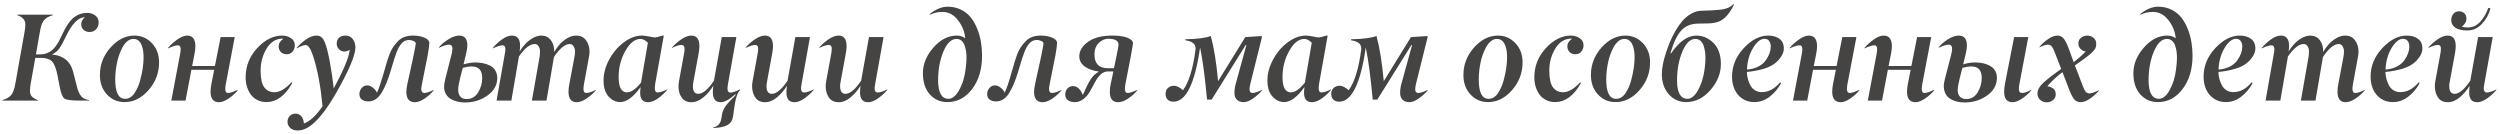 <?xml version="1.0" encoding="UTF-8"?> <svg xmlns="http://www.w3.org/2000/svg" width="522" height="28" viewBox="0 0 522 28" fill="none"> <path d="M18.596 20.898V21H16.602C14.927 21 13.882 20.865 13.467 20.594C13.069 20.331 12.735 19.515 12.464 18.144L12.02 15.82C11.74 14.348 11.359 13.357 10.877 12.85C10.395 12.342 9.624 12.088 8.566 12.088H7.373L6.408 17.458C6.307 18.025 6.256 18.537 6.256 18.994C6.256 19.502 6.4 19.9 6.688 20.188C6.975 20.475 7.386 20.712 7.919 20.898V21H0.505V20.898C1.427 20.619 2.062 20.238 2.409 19.756C2.756 19.265 3.023 18.499 3.209 17.458L5.139 6.591C5.24 6.024 5.291 5.52 5.291 5.08C5.291 4.191 4.728 3.552 3.603 3.163V3.062H11.042V3.163C10.56 3.307 10.162 3.472 9.849 3.658C9.535 3.844 9.277 4.086 9.074 4.382C8.88 4.678 8.731 4.987 8.63 5.309C8.528 5.63 8.431 6.058 8.338 6.591L7.5 11.352H8.414C8.896 11.352 9.341 11.275 9.747 11.123C10.162 10.962 10.513 10.768 10.801 10.539C11.097 10.302 11.385 9.993 11.664 9.612C11.943 9.223 12.168 8.863 12.337 8.533C12.515 8.203 12.713 7.801 12.934 7.327C13.687 5.694 14.406 4.56 15.092 3.925C15.98 3.104 17.021 2.693 18.215 2.693C18.858 2.693 19.417 2.875 19.891 3.239C20.365 3.595 20.602 4.081 20.602 4.699C20.602 5.258 20.424 5.728 20.068 6.108C19.721 6.489 19.269 6.68 18.71 6.68C18.202 6.68 17.783 6.532 17.453 6.235C17.123 5.939 16.958 5.541 16.958 5.042C16.958 4.551 17.203 4.073 17.694 3.607C16.323 3.607 14.977 5.012 13.657 7.822C13.175 8.846 12.752 9.617 12.388 10.133C12.024 10.641 11.512 11.055 10.852 11.377C13.255 11.605 14.728 12.812 15.27 14.995C15.608 16.375 15.9 17.509 16.145 18.398C16.357 19.159 16.641 19.739 16.996 20.137C17.352 20.535 17.885 20.788 18.596 20.898ZM24.061 16.595C24.061 19.286 24.742 20.632 26.105 20.632C26.503 20.64 26.871 20.539 27.209 20.327C27.556 20.107 27.852 19.807 28.098 19.426C28.343 19.045 28.563 18.643 28.758 18.22C28.953 17.788 29.118 17.318 29.253 16.811C29.389 16.303 29.494 15.867 29.57 15.503C29.655 15.139 29.723 14.779 29.774 14.424C30.129 12.029 30.023 10.281 29.456 9.181C29.101 8.478 28.563 8.127 27.844 8.127C27.395 8.127 26.972 8.292 26.575 8.622C26.185 8.944 25.855 9.363 25.584 9.879C25.313 10.395 25.093 10.886 24.924 11.352C24.755 11.817 24.619 12.27 24.518 12.71C24.213 14.03 24.061 15.325 24.061 16.595ZM26.016 21.317C24.543 21.317 23.316 20.788 22.334 19.73C21.352 18.672 20.862 17.318 20.862 15.668C20.862 13.501 21.598 11.588 23.07 9.93C24.535 8.279 26.198 7.446 28.06 7.429C29.49 7.429 30.705 7.953 31.703 9.003C32.711 10.061 33.214 11.398 33.214 13.015C33.214 15.207 32.486 17.136 31.03 18.804C29.566 20.48 27.895 21.317 26.016 21.317ZM37.727 10.285C37.727 9.735 37.528 9.46 37.13 9.46C36.699 9.46 36.013 9.676 35.074 10.107V10.006C35.573 9.405 36.208 8.829 36.978 8.279C37.757 7.721 38.446 7.437 39.047 7.429C40.198 7.429 40.782 8.148 40.799 9.587C40.799 10.12 40.736 10.691 40.609 11.301L40.114 13.776H44.874L46.068 7.746H49.013L47.109 17.75C47.058 18.063 47.033 18.321 47.033 18.524C47.033 19.117 47.232 19.413 47.629 19.413C48.019 19.413 48.679 19.197 49.61 18.766L49.635 18.867C49.178 19.443 48.565 19.997 47.794 20.53C47.033 21.064 46.347 21.334 45.738 21.343C44.57 21.343 43.977 20.623 43.96 19.185C43.96 18.668 44.024 18.093 44.151 17.458L44.722 14.576H39.961L38.743 21H35.772L37.6 11.326C37.685 10.827 37.727 10.48 37.727 10.285ZM51.292 16.138C51.292 13.81 52.096 11.779 53.704 10.044C55.32 8.3 57.064 7.429 58.934 7.429C59.611 7.429 60.217 7.606 60.75 7.962C61.283 8.309 61.554 8.804 61.562 9.447C61.562 9.964 61.406 10.408 61.093 10.78C60.788 11.144 60.382 11.326 59.874 11.326C59.358 11.326 58.947 11.174 58.642 10.869C58.338 10.556 58.185 10.141 58.185 9.625C58.185 9.066 58.486 8.576 59.087 8.152V8.051C57.648 8.051 56.51 8.745 55.672 10.133C54.834 11.521 54.415 13.053 54.415 14.729C54.415 16.404 54.673 17.576 55.189 18.245C55.714 18.922 56.408 19.261 57.271 19.261C58.397 19.261 59.594 18.567 60.864 17.179L61.016 17.356C59.535 19.98 57.749 21.3 55.659 21.317C54.948 21.317 54.309 21.174 53.742 20.886C53.175 20.598 52.714 20.213 52.358 19.73C52.011 19.24 51.745 18.689 51.558 18.08C51.381 17.471 51.292 16.823 51.292 16.138ZM73.007 10.501V10.387C72.66 10.632 72.287 10.755 71.89 10.755C71.458 10.755 71.086 10.594 70.772 10.273C70.459 9.942 70.303 9.557 70.303 9.117C70.303 8.584 70.468 8.169 70.798 7.873C71.136 7.577 71.576 7.429 72.118 7.429C72.77 7.429 73.278 7.666 73.642 8.14C74.005 8.614 74.196 9.189 74.213 9.866C74.213 11.567 72.791 14.889 69.947 19.832C67.061 24.775 64.484 27.246 62.216 27.246C61.496 27.246 60.955 27.064 60.591 26.7C60.218 26.328 60.032 25.909 60.032 25.443C60.032 24.953 60.189 24.542 60.502 24.212C60.815 23.89 61.213 23.73 61.695 23.73C62.237 23.73 62.66 23.928 62.965 24.326C63.27 24.732 63.43 25.219 63.447 25.786C64.7 25.346 65.999 24.148 67.345 22.193C66.972 18.182 66.346 14.775 65.466 11.974C64.933 10.247 64.378 9.392 63.803 9.409C63.413 9.409 62.791 9.642 61.937 10.107V10.006C62.546 9.303 63.219 8.698 63.955 8.19C64.7 7.683 65.432 7.429 66.151 7.429C66.879 7.429 67.429 7.882 67.802 8.787C68.183 9.71 68.546 11.14 68.894 13.078C69.257 15.109 69.52 16.908 69.681 18.474C71.737 14.657 72.846 11.999 73.007 10.501ZM84.845 19.185C84.845 18.719 84.921 18.144 85.073 17.458L86.216 12.266C86.614 10.344 86.813 9.295 86.813 9.117C86.813 8.872 86.648 8.681 86.318 8.546C85.996 8.41 85.687 8.343 85.391 8.343C85.069 8.343 84.769 8.415 84.49 8.559C84.21 8.702 83.969 8.906 83.766 9.168C83.563 9.43 83.389 9.688 83.245 9.942C83.11 10.188 82.979 10.471 82.852 10.793C82.598 11.402 82.175 12.723 81.582 14.754C80.998 16.743 80.342 18.313 79.615 19.464C78.887 20.606 77.985 21.178 76.91 21.178C76.369 21.178 75.92 21.051 75.565 20.797C75.218 20.543 75.044 20.154 75.044 19.629C75.044 19.163 75.201 18.749 75.514 18.385C75.827 18.012 76.212 17.826 76.669 17.826C77.075 17.826 77.473 17.983 77.862 18.296C78.26 18.609 78.54 18.965 78.7 19.362C79.064 18.617 79.479 17.437 79.945 15.82C80.444 14.068 80.736 13.061 80.82 12.799C81.142 11.766 81.451 10.966 81.747 10.399C82.043 9.832 82.505 9.223 83.131 8.571C83.867 7.81 84.904 7.429 86.241 7.429C87.164 7.429 87.968 7.577 88.653 7.873C89.314 8.161 89.644 8.525 89.644 8.965C89.644 9.371 89.534 10.209 89.314 11.479L88.12 17.458C88.027 17.94 87.972 18.27 87.955 18.448C87.947 19.091 88.163 19.413 88.603 19.413C89.043 19.413 89.695 19.197 90.558 18.766V18.867C90.067 19.477 89.449 20.039 88.704 20.556C87.96 21.072 87.27 21.334 86.635 21.343C85.442 21.343 84.845 20.623 84.845 19.185ZM94.474 10.234C94.474 9.625 94.237 9.32 93.763 9.32C93.272 9.32 92.57 9.54 91.656 9.98V9.866C92.155 9.265 92.815 8.711 93.636 8.203C94.457 7.687 95.202 7.429 95.871 7.429C97.013 7.429 97.584 8.106 97.584 9.46C97.584 9.892 97.491 10.505 97.305 11.301L96.785 13.434C97.707 13.171 98.52 13.04 99.222 13.04C99.798 13.04 100.335 13.091 100.834 13.192C101.342 13.294 101.829 13.459 102.294 13.688C102.76 13.916 103.128 14.25 103.399 14.69C103.678 15.13 103.822 15.655 103.831 16.265C103.831 17.729 103.158 18.948 101.812 19.921C100.458 20.903 98.875 21.394 97.064 21.394C96.522 21.394 96.006 21.334 95.515 21.216C95.024 21.097 94.563 20.915 94.131 20.67C93.708 20.424 93.37 20.086 93.116 19.654C92.862 19.214 92.731 18.711 92.722 18.144C92.739 17.644 92.828 17.073 92.989 16.43L94.36 11.047C94.427 10.624 94.466 10.353 94.474 10.234ZM96.632 14.157L96.086 16.239C95.807 17.34 95.667 18.186 95.667 18.778C95.667 19.354 95.816 19.815 96.112 20.162C96.408 20.501 96.84 20.674 97.407 20.683C98.448 20.691 99.256 20.23 99.832 19.299C100.407 18.359 100.691 17.348 100.682 16.265C100.682 14.674 99.95 13.878 98.486 13.878C97.969 13.878 97.352 13.971 96.632 14.157ZM118.893 17.458L119.96 11.821C120.027 11.466 120.061 11.098 120.061 10.717C120.061 10.344 119.964 9.997 119.769 9.676C119.583 9.354 119.316 9.193 118.969 9.193C117.979 9.193 116.879 10.095 115.669 11.898L114.107 21H111.06L112.673 11.821C112.723 11.483 112.749 11.11 112.749 10.704C112.749 10.323 112.656 9.976 112.469 9.663C112.283 9.35 112.012 9.193 111.657 9.193C110.65 9.193 109.549 10.061 108.356 11.796L106.769 21H103.684L105.398 11.301C105.483 10.852 105.525 10.505 105.525 10.26C105.525 9.727 105.318 9.46 104.903 9.46C104.497 9.46 103.828 9.676 102.897 10.107V10.006C103.447 9.346 104.086 8.753 104.814 8.229C105.55 7.695 106.24 7.429 106.883 7.429C108.026 7.429 108.597 8.148 108.597 9.587C108.597 9.942 108.563 10.332 108.496 10.755C108.826 10.196 109.207 9.684 109.638 9.219C110.078 8.745 110.599 8.33 111.2 7.975C111.809 7.619 112.414 7.437 113.015 7.429C113.845 7.429 114.505 7.738 114.996 8.355C115.487 8.973 115.728 9.782 115.719 10.78V10.844C116.066 10.26 116.452 9.727 116.875 9.244C117.306 8.762 117.831 8.339 118.449 7.975C119.067 7.611 119.689 7.429 120.315 7.429C121.204 7.429 121.889 7.759 122.372 8.419C122.854 9.071 123.095 9.858 123.095 10.78C123.095 11.127 123.053 11.508 122.968 11.923L121.953 17.458C121.868 17.915 121.826 18.292 121.826 18.588C121.826 18.867 121.881 19.079 121.991 19.223C122.101 19.358 122.262 19.422 122.473 19.413C122.888 19.413 123.531 19.197 124.403 18.766V18.867C123.895 19.477 123.26 20.039 122.499 20.556C121.745 21.072 121.047 21.334 120.404 21.343C119.287 21.343 118.72 20.623 118.703 19.185C118.703 18.668 118.766 18.093 118.893 17.458ZM130.909 19.286C131.772 19.286 132.75 18.609 133.842 17.255L135.276 8.939C134.785 8.415 134.273 8.144 133.74 8.127C132.564 8.127 131.506 8.965 130.566 10.641C129.627 12.325 129.161 14.149 129.17 16.112C129.17 18.203 129.75 19.261 130.909 19.286ZM135.327 21.343C134.218 21.343 133.664 20.683 133.664 19.362C133.664 19.015 133.698 18.617 133.766 18.169C132.251 20.268 130.829 21.317 129.5 21.317C128.569 21.309 127.756 20.915 127.062 20.137C126.368 19.366 126.021 18.258 126.021 16.811C126.021 15.338 126.419 13.87 127.215 12.405C128.019 10.933 129.034 9.743 130.262 8.838C131.523 7.907 132.771 7.437 134.007 7.429C134.405 7.429 134.917 7.492 135.543 7.619C136.144 7.755 136.554 7.822 136.774 7.822C136.969 7.822 137.485 7.691 138.323 7.429H138.602L136.812 17.458C136.609 18.685 136.762 19.299 137.269 19.299C137.76 19.299 138.437 19.087 139.301 18.664V18.766C138.801 19.392 138.175 19.976 137.422 20.518C136.669 21.059 135.97 21.334 135.327 21.343ZM150.504 21.343C149.395 21.343 148.841 20.64 148.841 19.235C148.841 18.846 148.875 18.402 148.943 17.902C148.384 18.816 147.698 19.62 146.886 20.314C146.073 21 145.231 21.343 144.36 21.343C143.479 21.343 142.811 21.025 142.354 20.391C141.897 19.756 141.668 18.981 141.668 18.067C141.668 17.695 141.71 17.285 141.795 16.836L142.811 11.301C142.895 10.852 142.938 10.488 142.938 10.209C142.938 9.659 142.713 9.384 142.265 9.384C141.816 9.384 141.173 9.591 140.335 10.006V9.904C140.868 9.286 141.512 8.719 142.265 8.203C143.027 7.687 143.725 7.429 144.36 7.429C145.46 7.429 146.018 8.148 146.035 9.587C146.035 10.103 145.972 10.675 145.845 11.301L144.804 16.95C144.719 17.365 144.677 17.716 144.677 18.004C144.677 19.062 145.049 19.591 145.794 19.591C146.742 19.591 147.834 18.681 149.069 16.861L150.707 7.746H153.754L152.015 17.458C151.956 17.797 151.917 18.144 151.901 18.499C151.901 19.058 152.112 19.337 152.535 19.337C152.95 19.337 153.606 19.113 154.503 18.664L154.554 18.791C153.961 19.273 153.521 20.695 153.234 23.057L153.081 24.199C152.971 25.096 152.578 25.731 151.901 26.104C151.215 26.484 150.221 26.692 148.917 26.726V26.611C149.89 26.425 150.462 25.778 150.631 24.669L150.758 23.907C150.927 22.9 151.579 21.859 152.713 20.784C153.162 20.361 153.475 20.018 153.652 19.756L153.538 19.68C152.286 20.788 151.274 21.343 150.504 21.343ZM165.871 21.343C164.763 21.343 164.208 20.657 164.208 19.286C164.208 18.888 164.242 18.427 164.31 17.902C163.751 18.816 163.066 19.62 162.253 20.314C161.441 21 160.599 21.343 159.727 21.343C158.838 21.343 158.165 21.017 157.708 20.365C157.26 19.705 157.036 18.91 157.036 17.979C157.036 17.631 157.078 17.251 157.163 16.836L158.178 11.301C158.263 10.886 158.305 10.497 158.305 10.133C158.305 9.633 158.093 9.384 157.67 9.384C157.239 9.384 156.583 9.591 155.703 10.006V9.904C156.236 9.286 156.879 8.719 157.632 8.203C158.394 7.687 159.092 7.429 159.727 7.429C160.827 7.429 161.386 8.148 161.403 9.587C161.403 10.103 161.339 10.675 161.212 11.301L160.171 16.95C160.087 17.314 160.044 17.648 160.044 17.953C160.044 19.045 160.417 19.591 161.162 19.591C162.109 19.591 163.201 18.681 164.437 16.861L166.075 7.746H169.121L167.382 17.458C167.357 17.619 167.331 17.784 167.306 17.953C167.289 18.122 167.272 18.241 167.255 18.309C167.247 18.376 167.243 18.414 167.243 18.423C167.243 19.015 167.463 19.311 167.903 19.311C168.377 19.311 169.041 19.096 169.896 18.664V18.766C169.38 19.4 168.736 19.993 167.966 20.543C167.204 21.085 166.506 21.351 165.871 21.343ZM181.239 21.343C180.13 21.343 179.576 20.657 179.576 19.286C179.576 18.888 179.61 18.427 179.677 17.902C179.119 18.816 178.433 19.62 177.621 20.314C176.808 21 175.966 21.343 175.094 21.343C174.206 21.343 173.533 21.017 173.076 20.365C172.627 19.705 172.403 18.91 172.403 17.979C172.403 17.631 172.445 17.251 172.53 16.836L173.546 11.301C173.63 10.886 173.673 10.497 173.673 10.133C173.673 9.633 173.461 9.384 173.038 9.384C172.606 9.384 171.95 9.591 171.07 10.006V9.904C171.603 9.286 172.246 8.719 173 8.203C173.761 7.687 174.46 7.429 175.094 7.429C176.195 7.429 176.753 8.148 176.77 9.587C176.77 10.103 176.707 10.675 176.58 11.301L175.539 16.95C175.454 17.314 175.412 17.648 175.412 17.953C175.412 19.045 175.784 19.591 176.529 19.591C177.477 19.591 178.569 18.681 179.804 16.861L181.442 7.746H184.489L182.75 17.458C182.724 17.619 182.699 17.784 182.673 17.953C182.657 18.122 182.64 18.241 182.623 18.309C182.614 18.376 182.61 18.414 182.61 18.423C182.61 19.015 182.83 19.311 183.27 19.311C183.744 19.311 184.409 19.096 185.263 18.664V18.766C184.747 19.4 184.104 19.993 183.334 20.543C182.572 21.085 181.874 21.351 181.239 21.343ZM194.238 3.062L194.086 2.96C195.389 1.919 196.651 1.398 197.869 1.398C198.91 1.398 199.85 1.61 200.688 2.033C201.526 2.456 202.211 3.011 202.744 3.696C203.277 4.382 203.722 5.182 204.077 6.096C204.433 7.001 204.682 7.911 204.826 8.825C204.979 9.739 205.055 10.67 205.055 11.618C205.055 14.454 204.361 16.781 202.973 18.601C201.593 20.412 199.879 21.317 197.831 21.317C196.342 21.317 195.114 20.78 194.15 19.705C193.185 18.63 192.702 17.153 192.702 15.274C192.702 13.387 193.43 11.61 194.886 9.942C196.35 8.267 197.979 7.429 199.774 7.429C200.476 7.429 201.064 7.619 201.538 8C201.428 6.637 200.925 5.376 200.027 4.217C199.139 3.066 198.06 2.49 196.79 2.49C195.842 2.49 194.992 2.681 194.238 3.062ZM198.034 20.632C198.398 20.632 198.749 20.509 199.088 20.264C199.435 20.01 199.727 19.697 199.964 19.324C200.209 18.952 200.434 18.533 200.637 18.067C200.848 17.593 201.013 17.162 201.132 16.773C201.25 16.375 201.344 16.006 201.411 15.668C201.657 14.424 201.788 13.205 201.805 12.012C201.805 11.614 201.779 11.22 201.729 10.831C201.678 10.442 201.585 10.031 201.449 9.6C201.314 9.16 201.098 8.804 200.802 8.533C200.506 8.262 200.146 8.127 199.723 8.127C198.631 8.127 197.717 9.007 196.981 10.768C196.244 12.528 195.876 14.534 195.876 16.785C195.876 17.056 195.885 17.318 195.901 17.572C195.927 17.826 195.965 18.11 196.016 18.423C196.067 18.727 196.143 19.007 196.244 19.261C196.346 19.506 196.473 19.739 196.625 19.959C196.777 20.171 196.972 20.336 197.209 20.454C197.455 20.573 197.73 20.632 198.034 20.632ZM215.915 19.185C215.915 18.719 215.992 18.144 216.144 17.458L217.286 12.266C217.684 10.344 217.883 9.295 217.883 9.117C217.883 8.872 217.718 8.681 217.388 8.546C217.066 8.41 216.758 8.343 216.461 8.343C216.14 8.343 215.839 8.415 215.56 8.559C215.281 8.702 215.039 8.906 214.836 9.168C214.633 9.43 214.46 9.688 214.316 9.942C214.18 10.188 214.049 10.471 213.922 10.793C213.668 11.402 213.245 12.723 212.653 14.754C212.069 16.743 211.413 18.313 210.685 19.464C209.957 20.606 209.056 21.178 207.981 21.178C207.439 21.178 206.991 21.051 206.635 20.797C206.288 20.543 206.115 20.154 206.115 19.629C206.115 19.163 206.271 18.749 206.584 18.385C206.897 18.012 207.283 17.826 207.74 17.826C208.146 17.826 208.544 17.983 208.933 18.296C209.331 18.609 209.61 18.965 209.771 19.362C210.135 18.617 210.55 17.437 211.015 15.82C211.514 14.068 211.806 13.061 211.891 12.799C212.213 11.766 212.522 10.966 212.818 10.399C213.114 9.832 213.575 9.223 214.202 8.571C214.938 7.81 215.975 7.429 217.312 7.429C218.234 7.429 219.038 7.577 219.724 7.873C220.384 8.161 220.714 8.525 220.714 8.965C220.714 9.371 220.604 10.209 220.384 11.479L219.191 17.458C219.098 17.94 219.043 18.27 219.026 18.448C219.017 19.091 219.233 19.413 219.673 19.413C220.113 19.413 220.765 19.197 221.628 18.766V18.867C221.137 19.477 220.52 20.039 219.775 20.556C219.03 21.072 218.34 21.334 217.705 21.343C216.512 21.343 215.915 20.623 215.915 19.185ZM233.543 9.257C233.543 9.02 233.471 8.821 233.327 8.66C233.183 8.491 232.992 8.368 232.755 8.292C232.518 8.207 232.294 8.152 232.083 8.127C231.871 8.093 231.655 8.076 231.435 8.076C230.741 8.076 230.085 8.36 229.467 8.927C228.841 9.502 228.528 10.328 228.528 11.402C228.528 13.281 229.455 14.229 231.308 14.246H232.59L232.971 12.469C233.352 10.675 233.543 9.604 233.543 9.257ZM231.727 19.185C231.727 18.634 231.795 18.059 231.93 17.458L232.476 14.919H231.283C230.309 14.919 229.425 15.672 228.629 17.179C228.274 17.864 227.931 18.495 227.601 19.07C227.237 19.705 226.776 20.242 226.217 20.683C225.667 21.114 225.071 21.33 224.427 21.33C223.86 21.33 223.382 21.199 222.993 20.936C222.612 20.674 222.421 20.272 222.421 19.73C222.421 19.24 222.574 18.825 222.879 18.486C223.183 18.148 223.577 17.979 224.059 17.979C224.889 17.979 225.557 18.571 226.065 19.756H226.141C226.852 18.088 227.44 16.942 227.906 16.315C228.346 15.723 228.833 15.291 229.366 15.021V14.919C228.909 14.868 228.456 14.771 228.007 14.627C227.559 14.483 227.131 14.288 226.725 14.043C226.319 13.797 225.989 13.48 225.735 13.091C225.481 12.693 225.354 12.253 225.354 11.771C225.363 10.594 225.985 9.574 227.22 8.711C228.456 7.848 230.14 7.42 232.273 7.429C233.585 7.429 234.63 7.581 235.409 7.886C236.179 8.19 236.564 8.576 236.564 9.041C236.564 9.193 236.416 10.086 236.12 11.72L235.003 17.458C234.918 17.907 234.876 18.262 234.876 18.524C234.876 19.117 235.074 19.413 235.472 19.413C235.862 19.413 236.522 19.197 237.453 18.766V18.867C236.979 19.468 236.357 20.031 235.587 20.556C234.825 21.072 234.127 21.334 233.492 21.343C232.315 21.343 231.727 20.623 231.727 19.185ZM260.9 18.639C260.9 19.155 261.116 19.413 261.548 19.413C261.98 19.413 262.635 19.197 263.516 18.766V18.867C263.05 19.434 262.441 19.989 261.688 20.53C260.934 21.064 260.274 21.33 259.707 21.33C259.106 21.33 258.628 21.165 258.273 20.835C257.926 20.496 257.752 20.027 257.752 19.426C257.752 18.757 257.845 18.101 258.031 17.458L260.24 9.435L260.113 9.384L252.991 20.797H252.026C251.612 16.193 251.129 12.562 250.579 9.904C250.038 13.688 249.301 16.523 248.37 18.41C247.448 20.297 246.326 21.237 245.006 21.229C244.498 21.229 244.096 21.085 243.8 20.797C243.512 20.509 243.368 20.111 243.368 19.604C243.368 19.087 243.533 18.677 243.863 18.372C244.193 18.059 244.617 17.902 245.133 17.902C245.683 17.902 246.309 18.215 247.012 18.842C248.231 17.166 249.098 14.369 249.614 10.45L249.64 10.133C249.64 9.837 249.576 9.583 249.449 9.371C249.331 9.151 249.157 8.982 248.929 8.863C248.7 8.736 248.476 8.639 248.256 8.571C248.036 8.504 247.778 8.444 247.482 8.394L247.507 8.203C250.071 8.144 251.84 7.911 252.814 7.505C253.474 9.917 253.982 13.065 254.337 16.95L260.012 7.746C260.401 7.738 261.518 7.666 263.363 7.53L263.516 7.683C263.042 9.553 262.229 12.812 261.078 17.458C260.96 17.949 260.9 18.342 260.9 18.639ZM269.527 19.286C270.39 19.286 271.367 18.609 272.459 17.255L273.894 8.939C273.403 8.415 272.891 8.144 272.358 8.127C271.181 8.127 270.123 8.965 269.184 10.641C268.244 12.325 267.779 14.149 267.787 16.112C267.787 18.203 268.367 19.261 269.527 19.286ZM273.945 21.343C272.836 21.343 272.282 20.683 272.282 19.362C272.282 19.015 272.315 18.617 272.383 18.169C270.868 20.268 269.446 21.317 268.117 21.317C267.187 21.309 266.374 20.915 265.68 20.137C264.986 19.366 264.639 18.258 264.639 16.811C264.639 15.338 265.037 13.87 265.832 12.405C266.636 10.933 267.652 9.743 268.879 8.838C270.14 7.907 271.389 7.437 272.624 7.429C273.022 7.429 273.534 7.492 274.16 7.619C274.761 7.755 275.172 7.822 275.392 7.822C275.587 7.822 276.103 7.691 276.941 7.429H277.22L275.43 17.458C275.227 18.685 275.379 19.299 275.887 19.299C276.378 19.299 277.055 19.087 277.918 18.664V18.766C277.419 19.392 276.793 19.976 276.039 20.518C275.286 21.059 274.588 21.334 273.945 21.343ZM295.495 18.639C295.495 19.155 295.711 19.413 296.142 19.413C296.574 19.413 297.23 19.197 298.11 18.766V18.867C297.644 19.434 297.035 19.989 296.282 20.53C295.529 21.064 294.868 21.33 294.301 21.33C293.7 21.33 293.222 21.165 292.867 20.835C292.52 20.496 292.346 20.027 292.346 19.426C292.346 18.757 292.439 18.101 292.626 17.458L294.835 9.435L294.708 9.384L287.586 20.797H286.621C286.206 16.193 285.724 12.562 285.173 9.904C284.632 13.688 283.895 16.523 282.964 18.41C282.042 20.297 280.92 21.237 279.6 21.229C279.092 21.229 278.69 21.085 278.394 20.797C278.106 20.509 277.962 20.111 277.962 19.604C277.962 19.087 278.128 18.677 278.458 18.372C278.788 18.059 279.211 17.902 279.727 17.902C280.277 17.902 280.904 18.215 281.606 18.842C282.825 17.166 283.692 14.369 284.209 10.45L284.234 10.133C284.234 9.837 284.17 9.583 284.044 9.371C283.925 9.151 283.752 8.982 283.523 8.863C283.294 8.736 283.07 8.639 282.85 8.571C282.63 8.504 282.372 8.444 282.076 8.394L282.101 8.203C284.666 8.144 286.434 7.911 287.408 7.505C288.068 9.917 288.576 13.065 288.931 16.95L294.606 7.746C294.995 7.738 296.113 7.666 297.958 7.53L298.11 7.683C297.636 9.553 296.823 12.812 295.672 17.458C295.554 17.949 295.495 18.342 295.495 18.639ZM308.761 16.595C308.761 19.286 309.442 20.632 310.805 20.632C311.203 20.64 311.571 20.539 311.909 20.327C312.256 20.107 312.552 19.807 312.798 19.426C313.043 19.045 313.263 18.643 313.458 18.22C313.653 17.788 313.818 17.318 313.953 16.811C314.089 16.303 314.194 15.867 314.271 15.503C314.355 15.139 314.423 14.779 314.474 14.424C314.829 12.029 314.723 10.281 314.156 9.181C313.801 8.478 313.263 8.127 312.544 8.127C312.095 8.127 311.672 8.292 311.274 8.622C310.885 8.944 310.555 9.363 310.284 9.879C310.013 10.395 309.793 10.886 309.624 11.352C309.455 11.817 309.319 12.27 309.218 12.71C308.913 14.03 308.761 15.325 308.761 16.595ZM310.716 21.317C309.243 21.317 308.016 20.788 307.034 19.73C306.052 18.672 305.562 17.318 305.562 15.668C305.562 13.501 306.298 11.588 307.771 9.93C309.235 8.279 310.898 7.446 312.76 7.429C314.19 7.429 315.405 7.953 316.403 9.003C317.411 10.061 317.914 11.398 317.914 13.015C317.914 15.207 317.186 17.136 315.73 18.804C314.266 20.48 312.595 21.317 310.716 21.317ZM320.37 16.138C320.37 13.81 321.174 11.779 322.783 10.044C324.399 8.3 326.143 7.429 328.013 7.429C328.69 7.429 329.295 7.606 329.828 7.962C330.362 8.309 330.632 8.804 330.641 9.447C330.641 9.964 330.484 10.408 330.171 10.78C329.866 11.144 329.46 11.326 328.952 11.326C328.436 11.326 328.026 11.174 327.721 10.869C327.416 10.556 327.264 10.141 327.264 9.625C327.264 9.066 327.564 8.576 328.165 8.152V8.051C326.727 8.051 325.588 8.745 324.75 10.133C323.912 11.521 323.493 13.053 323.493 14.729C323.493 16.404 323.752 17.576 324.268 18.245C324.793 18.922 325.487 19.261 326.35 19.261C327.476 19.261 328.673 18.567 329.943 17.179L330.095 17.356C328.614 19.98 326.828 21.3 324.738 21.317C324.027 21.317 323.388 21.174 322.821 20.886C322.254 20.598 321.792 20.213 321.437 19.73C321.09 19.24 320.823 18.689 320.637 18.08C320.459 17.471 320.37 16.823 320.37 16.138ZM335.382 16.595C335.382 19.286 336.064 20.632 337.426 20.632C337.824 20.64 338.192 20.539 338.531 20.327C338.878 20.107 339.174 19.807 339.419 19.426C339.665 19.045 339.885 18.643 340.08 18.22C340.274 17.788 340.439 17.318 340.575 16.811C340.71 16.303 340.816 15.867 340.892 15.503C340.977 15.139 341.044 14.779 341.095 14.424C341.451 12.029 341.345 10.281 340.778 9.181C340.422 8.478 339.885 8.127 339.166 8.127C338.717 8.127 338.294 8.292 337.896 8.622C337.507 8.944 337.177 9.363 336.906 9.879C336.635 10.395 336.415 10.886 336.246 11.352C336.076 11.817 335.941 12.27 335.839 12.71C335.535 14.03 335.382 15.325 335.382 16.595ZM337.337 21.317C335.865 21.317 334.638 20.788 333.656 19.73C332.674 18.672 332.183 17.318 332.183 15.668C332.183 13.501 332.919 11.588 334.392 9.93C335.856 8.279 337.519 7.446 339.381 7.429C340.812 7.429 342.026 7.953 343.025 9.003C344.032 10.061 344.536 11.398 344.536 13.015C344.536 15.207 343.808 17.136 342.352 18.804C340.888 20.48 339.216 21.317 337.337 21.317ZM352.311 20.632C352.675 20.64 353.026 20.522 353.365 20.276C353.704 20.031 353.991 19.726 354.228 19.362C354.474 18.998 354.698 18.584 354.901 18.118C355.113 17.644 355.278 17.217 355.396 16.836C355.515 16.447 355.612 16.083 355.688 15.744C355.959 14.458 356.094 13.23 356.094 12.062C356.094 11.648 356.069 11.246 356.018 10.856C355.968 10.467 355.874 10.052 355.739 9.612C355.604 9.164 355.384 8.804 355.079 8.533C354.783 8.262 354.419 8.127 353.987 8.127C352.912 8.127 352.007 9.011 351.27 10.78C350.534 12.549 350.166 14.551 350.166 16.785C350.166 17.115 350.178 17.433 350.204 17.737C350.229 18.042 350.284 18.381 350.369 18.753C350.462 19.117 350.58 19.43 350.724 19.692C350.877 19.955 351.088 20.179 351.359 20.365C351.63 20.543 351.947 20.632 352.311 20.632ZM354.216 7.429C355.536 7.429 356.717 7.937 357.758 8.952C358.799 9.985 359.319 11.462 359.319 13.383C359.319 15.312 358.595 17.115 357.148 18.791C355.701 20.458 354.025 21.3 352.121 21.317C350.631 21.317 349.404 20.771 348.439 19.68C347.474 18.588 346.992 17.183 346.992 15.465C346.992 14.187 347.301 12.642 347.919 10.831C348.156 10.12 348.41 9.43 348.68 8.762C348.96 8.093 349.328 7.353 349.785 6.54C350.25 5.728 350.733 5.025 351.232 4.433C351.732 3.84 352.328 3.337 353.022 2.922C353.716 2.499 354.436 2.274 355.18 2.249C356.983 2.198 358.248 2.131 358.976 2.046C360.322 1.936 361.312 1.538 361.947 0.853L362.074 0.929C361.143 2.858 360.068 4.056 358.849 4.521C358.24 4.742 357.525 4.864 356.704 4.89C355.883 4.915 355.168 4.928 354.558 4.928C353.052 4.962 351.875 5.448 351.029 6.388C350.174 7.327 349.425 8.906 348.782 11.123L348.896 11.174C350.597 8.677 352.371 7.429 354.216 7.429ZM368.428 8.102C367.607 8.102 366.807 8.745 366.028 10.031C365.258 11.318 364.839 12.816 364.771 14.525C365.55 14.475 366.299 14.284 367.019 13.954C367.738 13.616 368.301 13.154 368.707 12.57C369.384 11.622 369.727 10.67 369.735 9.714C369.735 9.257 369.625 8.876 369.405 8.571C369.194 8.258 368.868 8.102 368.428 8.102ZM361.648 16.011C361.648 13.793 362.461 11.809 364.086 10.057C365.728 8.305 367.429 7.429 369.189 7.429C370.146 7.429 370.929 7.653 371.538 8.102C372.156 8.542 372.465 9.219 372.465 10.133C372.465 11.047 371.953 11.991 370.929 12.964C370.269 13.573 369.367 14.043 368.225 14.373C367.09 14.703 365.931 14.919 364.746 15.021C364.763 15.528 364.831 16.015 364.949 16.48C365.076 16.946 365.254 17.395 365.482 17.826C365.711 18.249 366.028 18.592 366.435 18.855C366.849 19.108 367.323 19.235 367.856 19.235C369.27 19.235 370.552 18.55 371.703 17.179L371.894 17.356C371.284 18.491 370.489 19.434 369.507 20.188C368.534 20.941 367.463 21.317 366.295 21.317C365.322 21.317 364.475 21.068 363.756 20.568C363.045 20.069 362.516 19.426 362.169 18.639C361.822 17.843 361.648 16.967 361.648 16.011ZM376.33 10.285C376.33 9.735 376.131 9.46 375.734 9.46C375.302 9.46 374.616 9.676 373.677 10.107V10.006C374.176 9.405 374.811 8.829 375.581 8.279C376.36 7.721 377.05 7.437 377.651 7.429C378.802 7.429 379.386 8.148 379.403 9.587C379.403 10.12 379.339 10.691 379.212 11.301L378.717 13.776H383.478L384.671 7.746H387.616L385.712 17.75C385.661 18.063 385.636 18.321 385.636 18.524C385.636 19.117 385.835 19.413 386.233 19.413C386.622 19.413 387.282 19.197 388.213 18.766L388.239 18.867C387.781 19.443 387.168 19.997 386.398 20.53C385.636 21.064 384.95 21.334 384.341 21.343C383.173 21.343 382.581 20.623 382.564 19.185C382.564 18.668 382.627 18.093 382.754 17.458L383.325 14.576H378.565L377.346 21H374.375L376.203 11.326C376.288 10.827 376.33 10.48 376.33 10.285ZM391.952 10.285C391.952 9.735 391.753 9.46 391.355 9.46C390.923 9.46 390.238 9.676 389.298 10.107V10.006C389.798 9.405 390.432 8.829 391.203 8.279C391.981 7.721 392.671 7.437 393.272 7.429C394.423 7.429 395.007 8.148 395.024 9.587C395.024 10.12 394.96 10.691 394.833 11.301L394.338 13.776H399.099L400.292 7.746H403.238L401.333 17.75C401.283 18.063 401.257 18.321 401.257 18.524C401.257 19.117 401.456 19.413 401.854 19.413C402.243 19.413 402.903 19.197 403.834 18.766L403.86 18.867C403.403 19.443 402.789 19.997 402.019 20.53C401.257 21.064 400.572 21.334 399.962 21.343C398.794 21.343 398.202 20.623 398.185 19.185C398.185 18.668 398.249 18.093 398.375 17.458L398.947 14.576H394.186L392.967 21H389.997L391.825 11.326C391.909 10.827 391.952 10.48 391.952 10.285ZM418.466 19.159C418.466 18.685 418.525 18.118 418.643 17.458L420.548 7.746H423.506L421.614 17.75C421.563 17.995 421.538 18.292 421.538 18.639C421.546 19.155 421.775 19.413 422.223 19.413C422.663 19.413 423.29 19.197 424.102 18.766L424.128 18.867C423.645 19.46 423.027 20.018 422.274 20.543C421.521 21.068 420.84 21.334 420.23 21.343C419.054 21.343 418.466 20.615 418.466 19.159ZM407.598 10.234C407.598 9.625 407.366 9.32 406.9 9.32C406.426 9.32 405.724 9.54 404.793 9.98V9.866C405.301 9.248 405.956 8.69 406.76 8.19C407.565 7.683 408.309 7.429 408.995 7.429C410.112 7.429 410.679 8.114 410.696 9.485C410.696 9.985 410.607 10.59 410.429 11.301L409.909 13.434C410.772 13.171 411.58 13.04 412.334 13.04C412.782 13.04 413.214 13.07 413.629 13.129C414.043 13.188 414.454 13.294 414.86 13.446C415.275 13.599 415.634 13.793 415.939 14.03C416.244 14.259 416.489 14.568 416.676 14.957C416.862 15.338 416.955 15.774 416.955 16.265C416.955 17.729 416.282 18.948 414.936 19.921C413.582 20.903 412.004 21.394 410.201 21.394C409.6 21.394 409.05 21.33 408.551 21.203C408.051 21.076 407.594 20.881 407.179 20.619C406.765 20.357 406.439 19.993 406.202 19.527C405.973 19.062 405.859 18.52 405.859 17.902C405.859 17.581 405.944 17.09 406.113 16.43L407.421 11.352C407.539 10.895 407.598 10.522 407.598 10.234ZM409.757 14.157L409.211 16.239C408.914 17.441 408.766 18.304 408.766 18.829C408.766 19.388 408.919 19.836 409.223 20.175C409.528 20.505 409.955 20.674 410.506 20.683C411.547 20.691 412.355 20.23 412.93 19.299C413.506 18.359 413.789 17.348 413.781 16.265C413.781 15.486 413.607 14.894 413.26 14.487C412.922 14.081 412.372 13.878 411.61 13.878C411.094 13.878 410.476 13.971 409.757 14.157ZM429.237 19.68C429.237 20.179 429.051 20.585 428.679 20.898C428.306 21.212 427.866 21.368 427.358 21.368C426.825 21.368 426.368 21.195 425.987 20.848C425.606 20.501 425.416 20.065 425.416 19.54C425.416 18.804 425.814 18.063 426.609 17.318C427.43 16.557 428.687 15.583 430.38 14.398L428.971 10.78C428.751 10.239 428.547 9.862 428.361 9.65C428.167 9.43 427.9 9.32 427.561 9.32C427.214 9.32 426.622 9.515 425.784 9.904L425.835 9.79C426.309 9.215 426.901 8.677 427.612 8.178C428.332 7.678 428.988 7.429 429.58 7.429C430.164 7.429 430.634 7.674 430.989 8.165C431.353 8.673 431.73 9.485 432.119 10.602L432.982 12.989C433.896 12.287 434.734 11.542 435.496 10.755C435.047 10.687 434.679 10.497 434.392 10.184C434.104 9.87 433.96 9.494 433.96 9.054C433.96 8.571 434.146 8.182 434.519 7.886C434.899 7.581 435.339 7.429 435.839 7.429C436.321 7.429 436.749 7.585 437.121 7.898C437.502 8.212 437.692 8.605 437.692 9.079C437.692 9.578 437.608 9.959 437.438 10.222C437.278 10.484 436.969 10.823 436.512 11.237C435.995 11.694 434.904 12.503 433.236 13.662C433.431 14.145 433.71 14.868 434.074 15.833C434.201 16.163 434.358 16.574 434.544 17.064C434.73 17.555 434.857 17.885 434.925 18.055C435.136 18.596 435.331 18.969 435.509 19.172C435.703 19.392 435.97 19.502 436.309 19.502C436.672 19.502 437.324 19.282 438.264 18.842V18.943C437.722 19.553 437.1 20.103 436.397 20.594C435.703 21.085 435.052 21.33 434.442 21.33C433.841 21.33 433.372 21.11 433.033 20.67C432.669 20.196 432.271 19.362 431.84 18.169C431.603 17.576 431.205 16.544 430.646 15.071C429.478 15.926 428.421 16.904 427.473 18.004C428.649 18.19 429.237 18.749 429.237 19.68ZM446.985 3.062L446.832 2.96C448.136 1.919 449.397 1.398 450.616 1.398C451.657 1.398 452.596 1.61 453.434 2.033C454.272 2.456 454.957 3.011 455.491 3.696C456.024 4.382 456.468 5.182 456.824 6.096C457.179 7.001 457.429 7.911 457.573 8.825C457.725 9.739 457.801 10.67 457.801 11.618C457.801 14.454 457.107 16.781 455.719 18.601C454.34 20.412 452.626 21.317 450.578 21.317C449.088 21.317 447.861 20.78 446.896 19.705C445.931 18.63 445.449 17.153 445.449 15.274C445.449 13.387 446.177 11.61 447.632 9.942C449.096 8.267 450.726 7.429 452.52 7.429C453.222 7.429 453.811 7.619 454.285 8C454.175 6.637 453.671 5.376 452.774 4.217C451.885 3.066 450.806 2.49 449.537 2.49C448.589 2.49 447.738 2.681 446.985 3.062ZM450.781 20.632C451.145 20.632 451.496 20.509 451.834 20.264C452.181 20.01 452.473 19.697 452.71 19.324C452.956 18.952 453.18 18.533 453.383 18.067C453.595 17.593 453.76 17.162 453.878 16.773C453.997 16.375 454.09 16.006 454.158 15.668C454.403 14.424 454.534 13.205 454.551 12.012C454.551 11.614 454.526 11.22 454.475 10.831C454.424 10.442 454.331 10.031 454.196 9.6C454.06 9.16 453.845 8.804 453.548 8.533C453.252 8.262 452.892 8.127 452.469 8.127C451.377 8.127 450.463 9.007 449.727 10.768C448.991 12.528 448.622 14.534 448.622 16.785C448.622 17.056 448.631 17.318 448.648 17.572C448.673 17.826 448.711 18.11 448.762 18.423C448.813 18.727 448.889 19.007 448.991 19.261C449.092 19.506 449.219 19.739 449.372 19.959C449.524 20.171 449.719 20.336 449.956 20.454C450.201 20.573 450.476 20.632 450.781 20.632ZM466.884 8.102C466.063 8.102 465.264 8.745 464.485 10.031C463.715 11.318 463.296 12.816 463.228 14.525C464.007 14.475 464.756 14.284 465.475 13.954C466.195 13.616 466.758 13.154 467.164 12.57C467.841 11.622 468.184 10.67 468.192 9.714C468.192 9.257 468.082 8.876 467.862 8.571C467.65 8.258 467.325 8.102 466.884 8.102ZM460.105 16.011C460.105 13.793 460.918 11.809 462.543 10.057C464.185 8.305 465.886 7.429 467.646 7.429C468.603 7.429 469.385 7.653 469.995 8.102C470.613 8.542 470.922 9.219 470.922 10.133C470.922 11.047 470.41 11.991 469.385 12.964C468.725 13.573 467.824 14.043 466.681 14.373C465.547 14.703 464.388 14.919 463.203 15.021C463.22 15.528 463.287 16.015 463.406 16.48C463.533 16.946 463.711 17.395 463.939 17.826C464.168 18.249 464.485 18.592 464.891 18.855C465.306 19.108 465.78 19.235 466.313 19.235C467.727 19.235 469.009 18.55 470.16 17.179L470.35 17.356C469.741 18.491 468.945 19.434 467.964 20.188C466.99 20.941 465.92 21.317 464.752 21.317C463.778 21.317 462.932 21.068 462.213 20.568C461.502 20.069 460.973 19.426 460.626 18.639C460.279 17.843 460.105 16.967 460.105 16.011ZM488.257 17.458L489.323 11.821C489.391 11.466 489.425 11.098 489.425 10.717C489.425 10.344 489.327 9.997 489.133 9.676C488.947 9.354 488.68 9.193 488.333 9.193C487.343 9.193 486.242 10.095 485.032 11.898L483.471 21H480.424L482.036 11.821C482.087 11.483 482.112 11.11 482.112 10.704C482.112 10.323 482.019 9.976 481.833 9.663C481.647 9.35 481.376 9.193 481.02 9.193C480.013 9.193 478.913 10.061 477.72 11.796L476.133 21H473.048L474.762 11.301C474.846 10.852 474.889 10.505 474.889 10.26C474.889 9.727 474.681 9.46 474.267 9.46C473.86 9.46 473.192 9.676 472.261 10.107V10.006C472.811 9.346 473.45 8.753 474.178 8.229C474.914 7.695 475.604 7.429 476.247 7.429C477.39 7.429 477.961 8.148 477.961 9.587C477.961 9.942 477.927 10.332 477.859 10.755C478.189 10.196 478.57 9.684 479.002 9.219C479.442 8.745 479.962 8.33 480.563 7.975C481.173 7.619 481.778 7.437 482.379 7.429C483.208 7.429 483.868 7.738 484.359 8.355C484.85 8.973 485.091 9.782 485.083 10.78V10.844C485.43 10.26 485.815 9.727 486.238 9.244C486.67 8.762 487.195 8.339 487.812 7.975C488.43 7.611 489.052 7.429 489.679 7.429C490.567 7.429 491.253 7.759 491.735 8.419C492.218 9.071 492.459 9.858 492.459 10.78C492.459 11.127 492.417 11.508 492.332 11.923L491.316 17.458C491.232 17.915 491.189 18.292 491.189 18.588C491.189 18.867 491.244 19.079 491.354 19.223C491.464 19.358 491.625 19.422 491.837 19.413C492.252 19.413 492.895 19.197 493.767 18.766V18.867C493.259 19.477 492.624 20.039 491.862 20.556C491.109 21.072 490.411 21.334 489.767 21.343C488.65 21.343 488.083 20.623 488.066 19.185C488.066 18.668 488.13 18.093 488.257 17.458ZM501.758 8.102C500.937 8.102 500.137 8.745 499.359 10.031C498.588 11.318 498.169 12.816 498.102 14.525C498.88 14.475 499.629 14.284 500.349 13.954C501.068 13.616 501.631 13.154 502.037 12.57C502.714 11.622 503.057 10.67 503.066 9.714C503.066 9.257 502.956 8.876 502.736 8.571C502.524 8.258 502.198 8.102 501.758 8.102ZM494.979 16.011C494.979 13.793 495.791 11.809 497.416 10.057C499.058 8.305 500.759 7.429 502.52 7.429C503.476 7.429 504.259 7.653 504.868 8.102C505.486 8.542 505.795 9.219 505.795 10.133C505.795 11.047 505.283 11.991 504.259 12.964C503.599 13.573 502.697 14.043 501.555 14.373C500.421 14.703 499.261 14.919 498.076 15.021C498.093 15.528 498.161 16.015 498.279 16.48C498.406 16.946 498.584 17.395 498.813 17.826C499.041 18.249 499.359 18.592 499.765 18.855C500.18 19.108 500.653 19.235 501.187 19.235C502.6 19.235 503.882 18.55 505.033 17.179L505.224 17.356C504.614 18.491 503.819 19.434 502.837 20.188C501.864 20.941 500.793 21.317 499.625 21.317C498.652 21.317 497.805 21.068 497.086 20.568C496.375 20.069 495.846 19.426 495.499 18.639C495.152 17.843 494.979 16.967 494.979 16.011ZM517.227 21.343C516.118 21.343 515.564 20.657 515.564 19.286C515.564 18.888 515.598 18.427 515.665 17.902C515.107 18.816 514.421 19.62 513.609 20.314C512.796 21 511.954 21.343 511.082 21.343C510.194 21.343 509.521 21.017 509.064 20.365C508.615 19.705 508.391 18.91 508.391 17.979C508.391 17.631 508.433 17.251 508.518 16.836L509.534 11.301C509.618 10.886 509.661 10.497 509.661 10.133C509.661 9.633 509.449 9.384 509.026 9.384C508.594 9.384 507.938 9.591 507.058 10.006V9.904C507.591 9.286 508.234 8.719 508.988 8.203C509.749 7.687 510.448 7.429 511.082 7.429C512.183 7.429 512.741 8.148 512.758 9.587C512.758 10.103 512.695 10.675 512.568 11.301L511.527 16.95C511.442 17.314 511.4 17.648 511.4 17.953C511.4 19.045 511.772 19.591 512.517 19.591C513.465 19.591 514.557 18.681 515.792 16.861L517.43 7.746H520.477L518.738 17.458C518.712 17.619 518.687 17.784 518.662 17.953C518.645 18.122 518.628 18.241 518.611 18.309C518.602 18.376 518.598 18.414 518.598 18.423C518.598 19.015 518.818 19.311 519.258 19.311C519.732 19.311 520.397 19.096 521.251 18.664V18.766C520.735 19.4 520.092 19.993 519.322 20.543C518.56 21.085 517.862 21.351 517.227 21.343ZM515.17 6.362C514.062 6.362 513.219 6.163 512.644 5.766C512.094 5.359 511.819 4.852 511.819 4.242C511.819 3.709 511.963 3.265 512.25 2.909C512.538 2.545 512.944 2.363 513.469 2.363C513.909 2.363 514.273 2.503 514.561 2.782C514.849 3.053 514.993 3.404 514.993 3.836C514.993 4.513 514.671 5.084 514.028 5.55C514.349 5.668 514.764 5.732 515.272 5.74C516.288 5.74 517.159 5.334 517.887 4.521C518.615 3.709 519.174 2.744 519.563 1.627L520.007 1.754C519.686 2.99 519.089 4.069 518.217 4.991C517.354 5.914 516.338 6.371 515.17 6.362Z" fill="#454443"></path> </svg> 